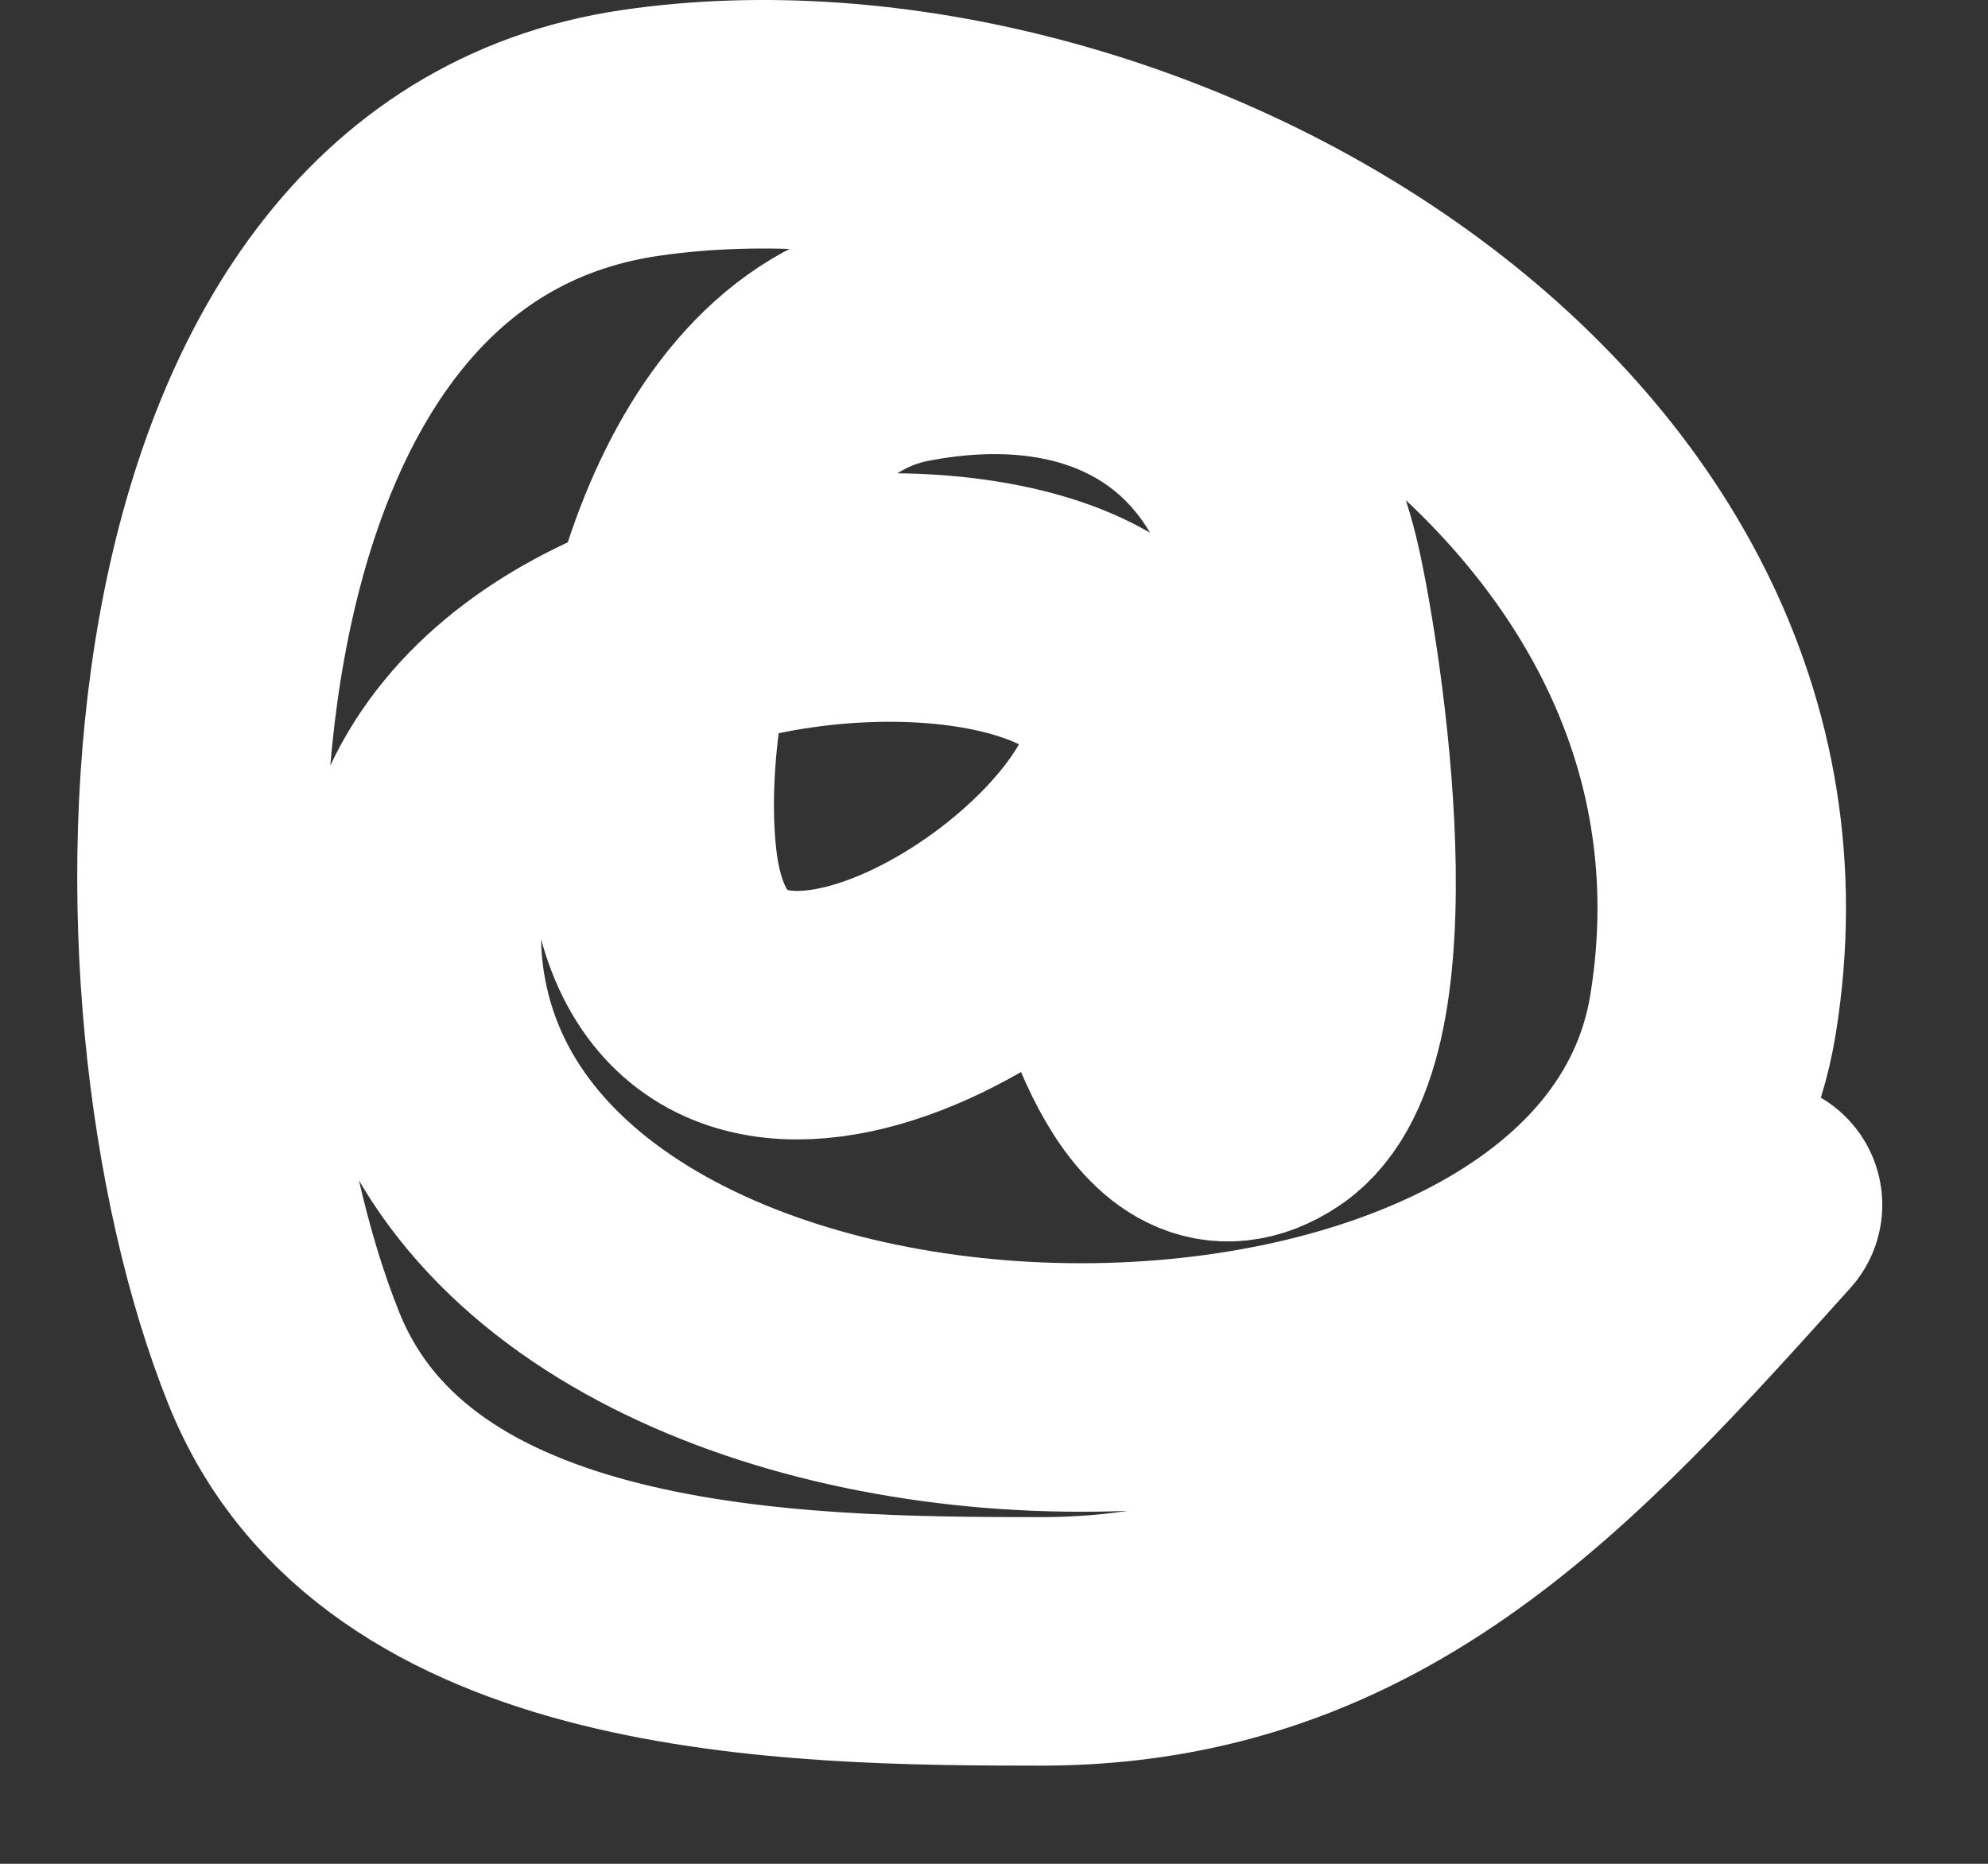 <?xml version="1.0" encoding="UTF-8"?> <svg xmlns="http://www.w3.org/2000/svg" width="16" height="15" viewBox="0 0 16 15" fill="none"><rect x="0" y="0" width="16" height="15" fill="#333333" stroke="none"/><path d="M8.88 7.439C8.988 7.868 9.394 9.425 10.219 8.875C11.067 8.309 10.612 5.384 10.442 4.624C10.089 3.047 8.815 2.428 7.277 2.728C5.665 3.042 5.092 5.591 5.256 6.965C5.546 9.392 8.66 7.63 9.187 6.24C10.022 4.038 2.809 4.201 3.388 7.969C4.034 12.162 13.128 12.236 13.787 8.164C14.537 3.534 9.1 0.497 5.159 1.069C1.17 1.648 1.111 8.023 2.287 10.938C3.189 13.172 6.365 13.21 8.379 13.21C11.005 13.21 12.494 11.536 14.149 9.697" stroke="white" stroke-width="2" stroke-linecap="round"></path></svg> 